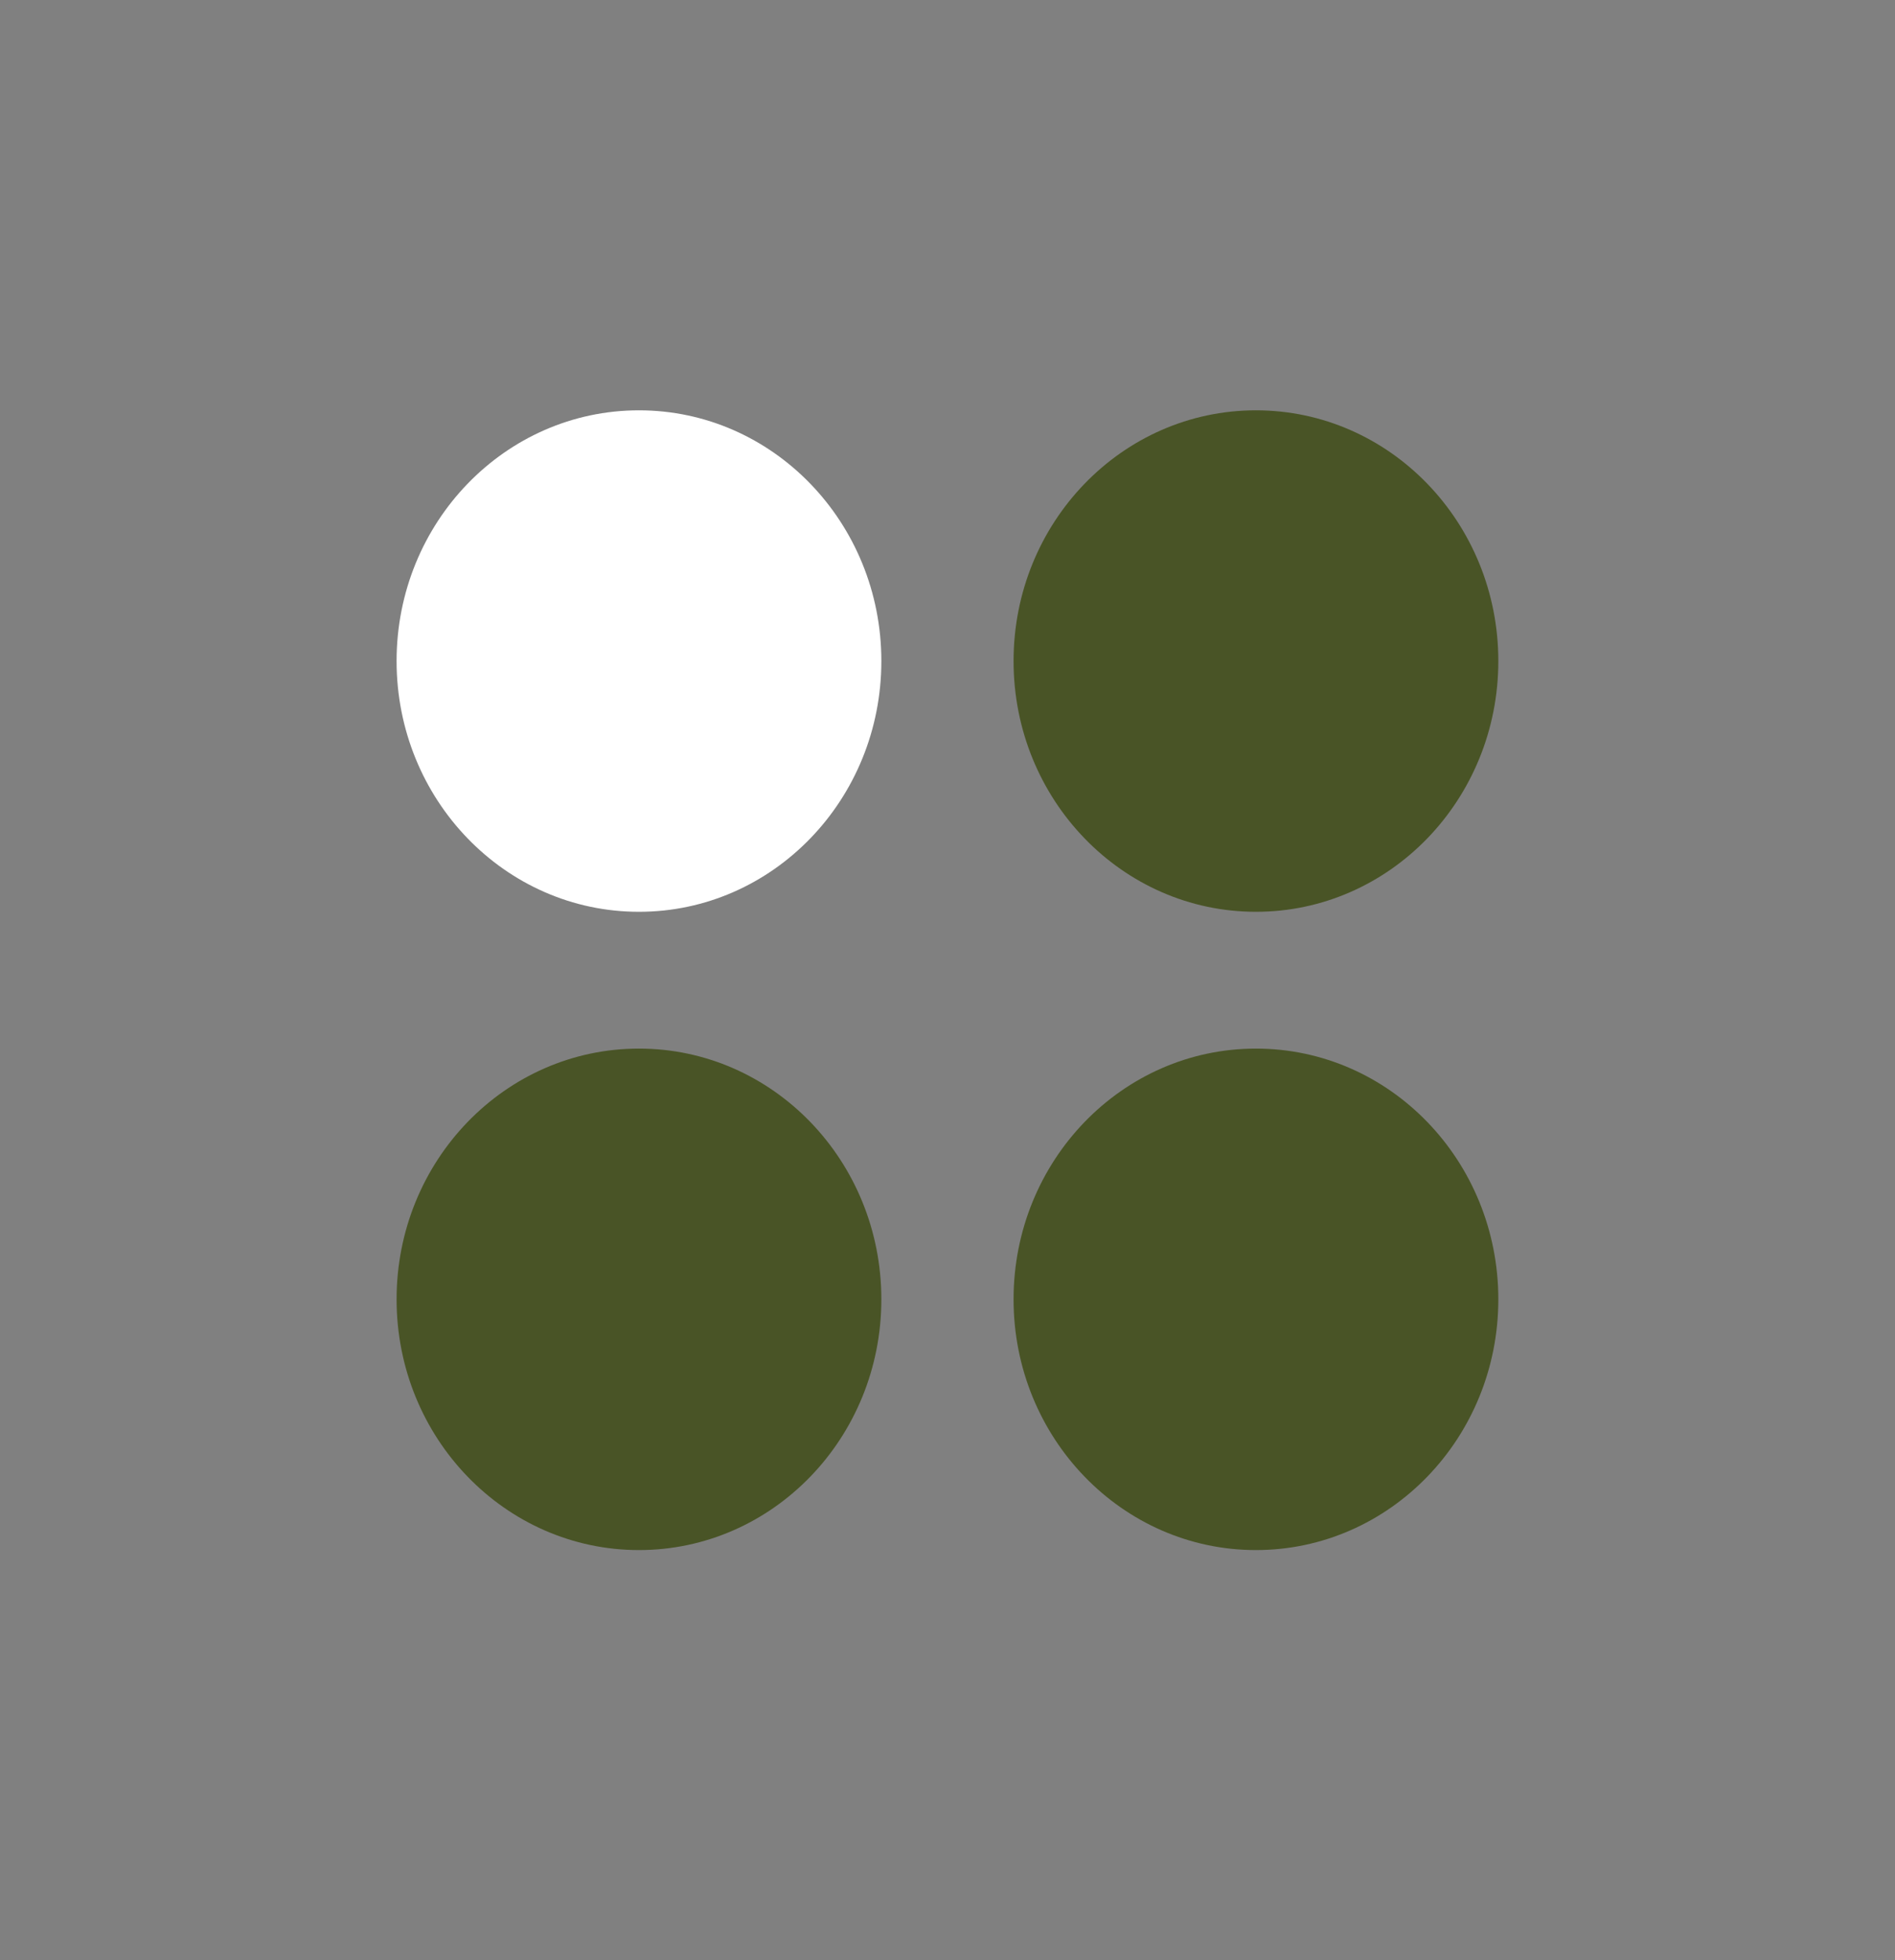 <svg id="icon-list" xmlns="http://www.w3.org/2000/svg" width="43" height="44.47" viewBox="0 0 43 44.47">
  <rect x="0" y="0" width="43" height="44.47" fill="#808080" stroke="none"/>
  <rect id="長方形_13875" data-name="長方形 13875" width="43" height="44.47" fill="none"/>
  <g id="icon-list-2" data-name="icon-list" transform="translate(8.999 9.308)">
    <ellipse id="楕円形_4" data-name="楕円形 4" cx="5.5" cy="5.688" rx="5.5" ry="5.688" transform="translate(0 0)" fill="#fff"/>
    <ellipse id="楕円形_5" data-name="楕円形 5" cx="5.5" cy="5.688" rx="5.5" ry="5.688" transform="translate(14 0)" fill="#495426"/>
    <ellipse id="楕円形_6" data-name="楕円形 6" cx="5.5" cy="5.688" rx="5.5" ry="5.688" transform="translate(0 14.479)" fill="#495426"/>
    <ellipse id="楕円形_7" data-name="楕円形 7" cx="5.5" cy="5.688" rx="5.5" ry="5.688" transform="translate(14 14.479)" fill="#495426"/>
  </g>
</svg>

